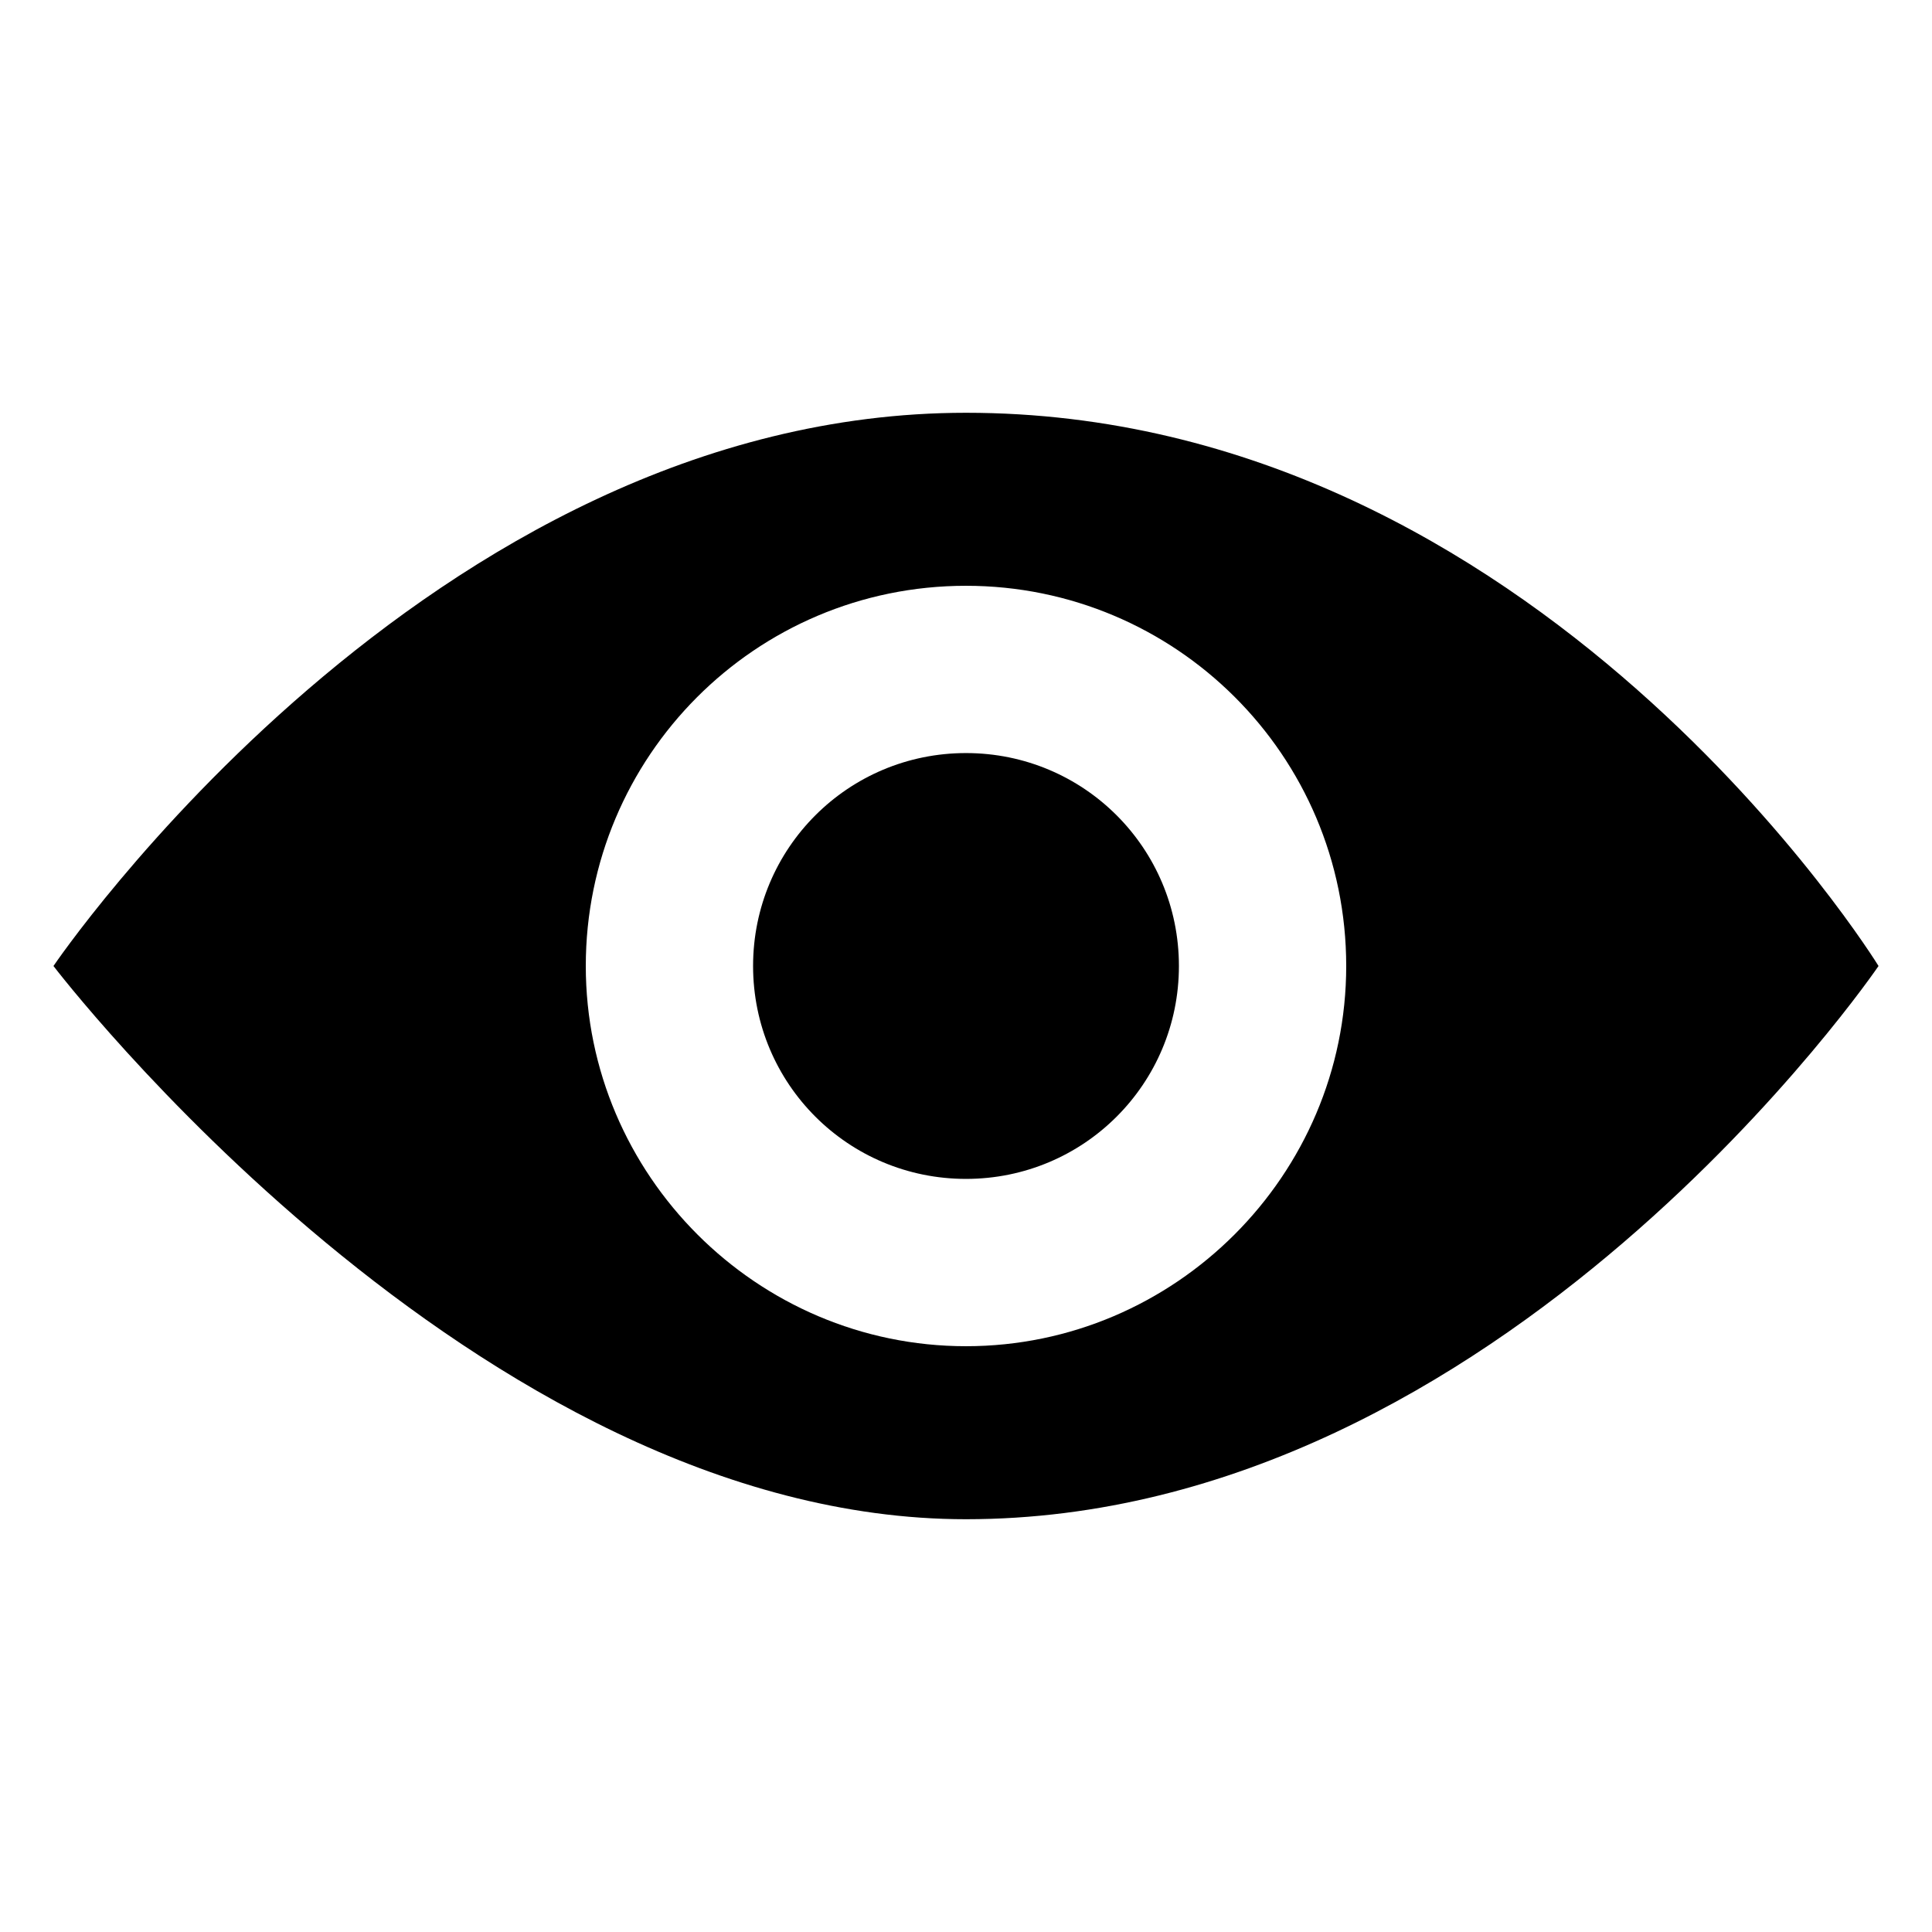 <?xml version="1.0" encoding="UTF-8"?>
<!-- Uploaded to: SVG Repo, www.svgrepo.com, Generator: SVG Repo Mixer Tools -->
<svg fill="#000000" width="800px" height="800px" version="1.1" viewBox="144 144 512 512" xmlns="http://www.w3.org/2000/svg">
 <g>
  <path d="m400 343.57c-31.234 0-56.426 25.191-56.426 56.426s25.191 56.426 56.426 56.426 56.426-25.191 56.426-56.426-25.191-56.426-56.426-56.426z"/>
  <path d="m400 253.39c-142.58 0-241.83 146.61-241.83 146.61s111.85 146.61 241.83 146.61c142.07-0.004 241.83-146.61 241.83-146.61s-90.184-146.61-241.83-146.61zm0 247.37c-55.422 0-100.76-45.344-100.76-100.76s44.84-100.76 100.76-100.76c55.418 0 100.76 44.84 100.76 100.76 0 55.418-45.344 100.76-100.76 100.76z"/>
 </g>
</svg>